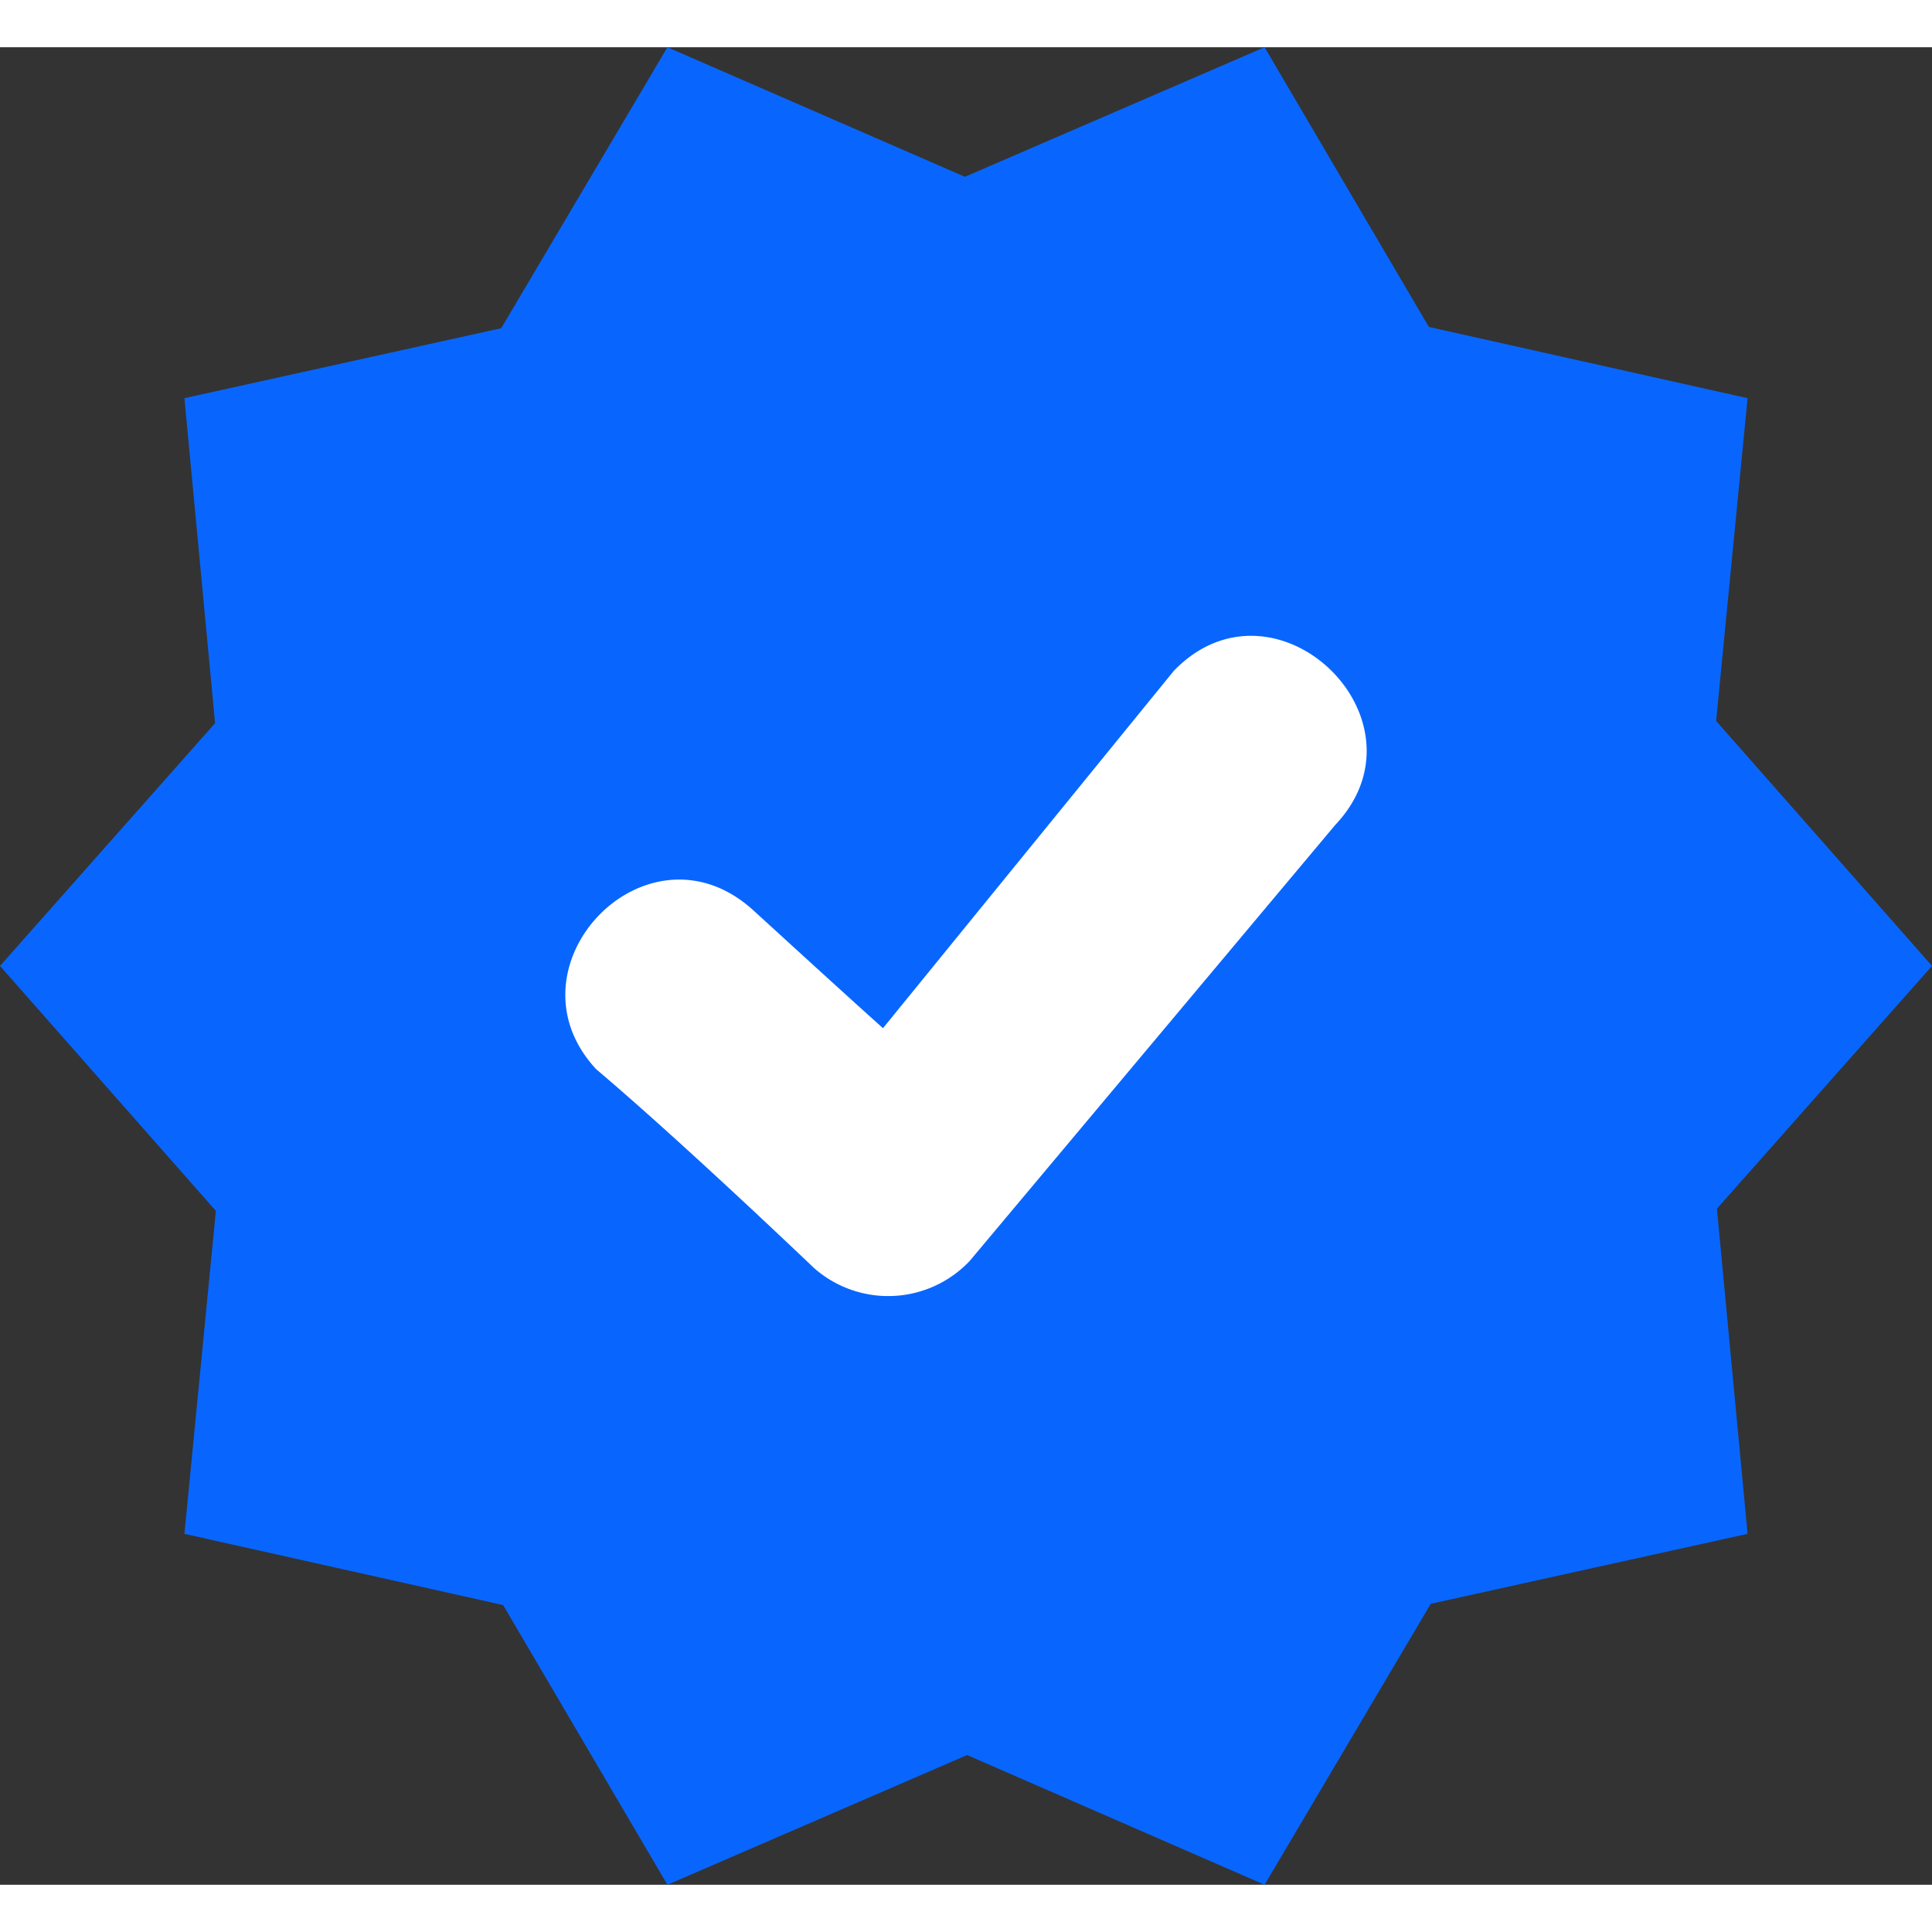 <svg xmlns:xlink="http://www.w3.org/1999/xlink" xmlns="http://www.w3.org/2000/svg" width="16" height="16" class="verified-icon" viewBox="0 0 122.88 116.87">
                            <rect x="0" y="0" width="122.88" height="116.87" fill="#333333" stroke="none"/>
                            <polygon fill="#0866FF" fill-rule="evenodd" points="61.37 8.24 80.43 0 90.88 17.79 111.15 22.32 109.15 42.85 122.88 58.43 109.2 73.87 111.15 94.55 91 99 80.43 116.87 61.51 108.62 42.45 116.87 32 99.08 11.73 94.55 13.73 74.01 0 58.43 13.68 42.99 11.73 22.32 31.88 17.87 42.45 0 61.37 8.24 61.37 8.24"></polygon>
                            <path fill="#FFFFFF" d="M37.92,65c-6.07-6.53,3.25-16.26,10-10.1,2.38,2.17,5.84,5.34,8.24,7.49L74.66,39.66C81.1,33,91.27,42.78,84.91,49.48L61.67,77.2a7.13,7.13,0,0,1-9.9.44C47.83,73.89,42.05,68.5,37.92,65Z"></path>
                          </svg>